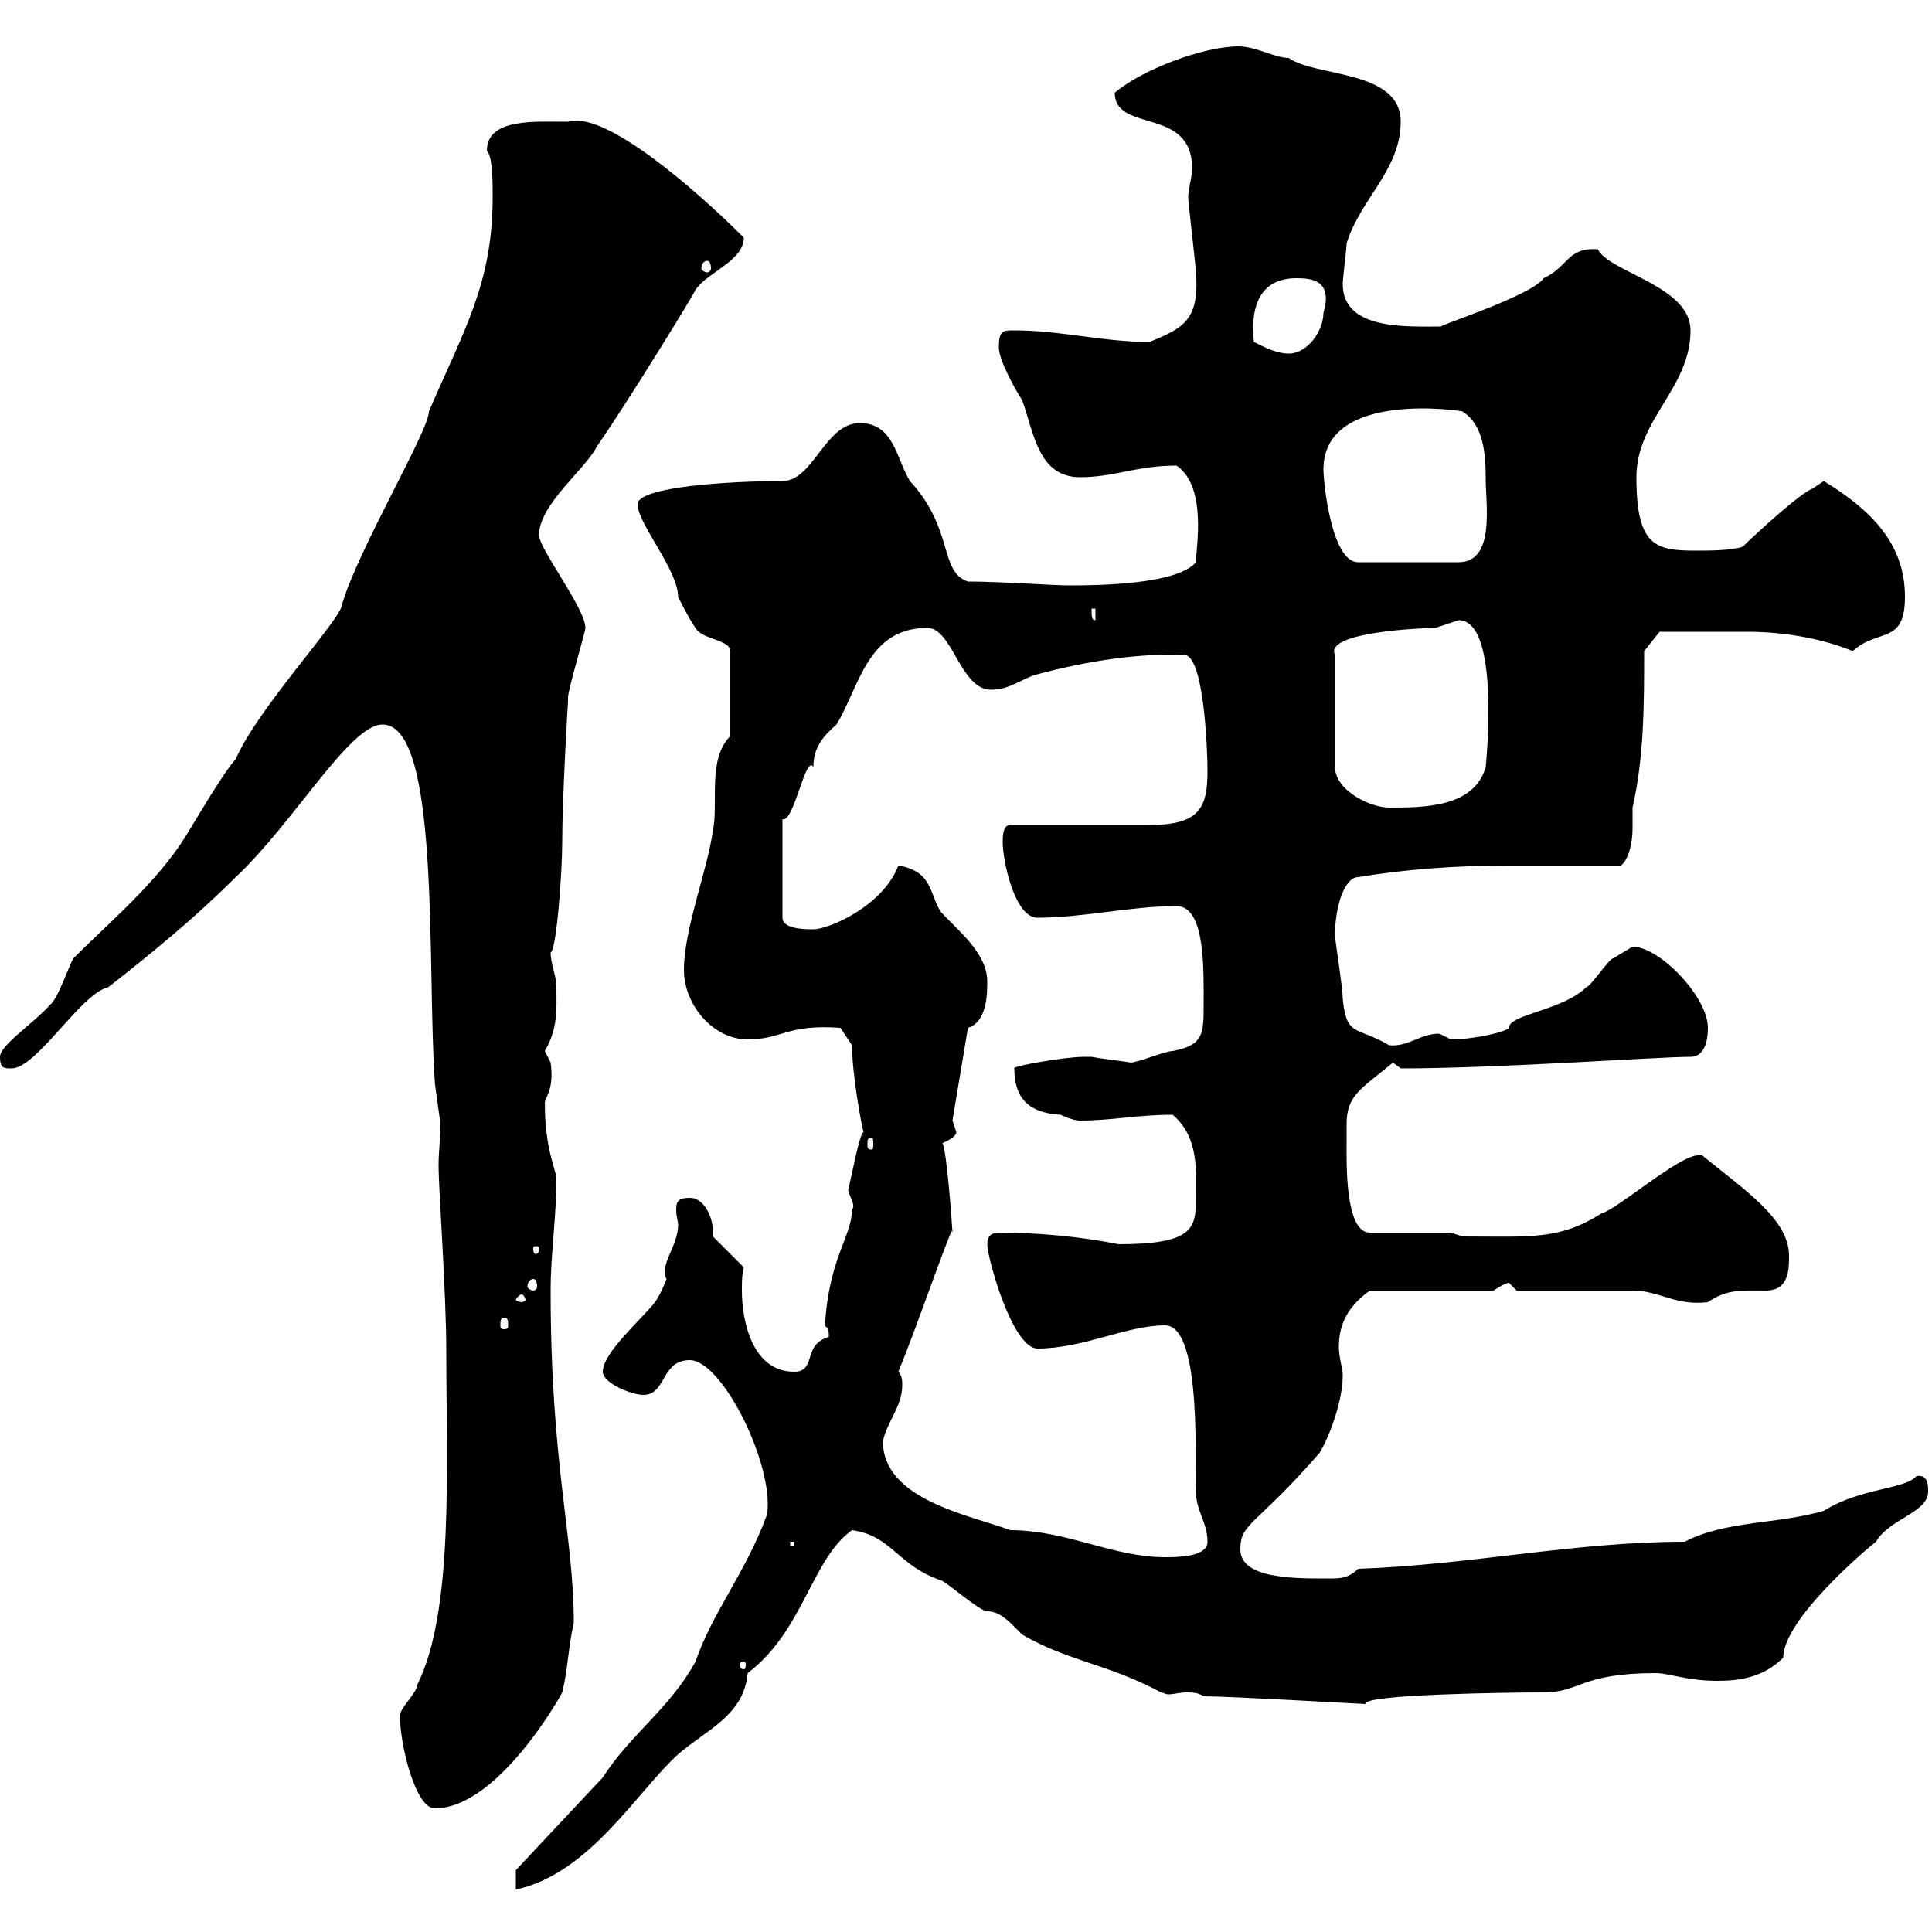 <svg xmlns="http://www.w3.org/2000/svg" xmlns:xlink="http://www.w3.org/1999/xlink" width="300" height="300"><path d="M80.10 290.40L80.10 293.40C91.50 291 99 278.10 105.30 272.40C109.80 268.50 115.50 266.40 116.10 259.80C124.80 253.20 126 242.10 132.30 237.60C138.60 238.50 139.20 243 146.10 245.40C146.70 245.40 152.10 250.20 153.30 250.20C155.40 250.20 156.90 252 158.70 253.80C165.90 258 171.90 258.30 180.30 262.80C180.60 262.80 180.90 263.10 181.50 263.10C182.10 263.10 183.30 262.80 184.20 262.80C185.10 262.80 186 262.80 186.90 263.40C191.10 263.40 211.50 264.60 212.10 264.60C211.20 263.10 234.30 262.80 239.70 262.80C245.40 262.80 245.40 259.80 257.10 259.80C259.20 259.80 261.90 261 266.70 261C270.30 261 273.90 260.40 276.90 257.40C276.90 251.40 290.10 240.30 291.30 239.40C293.40 235.80 299.40 234.90 299.40 231.60C299.40 230.70 299.40 228.90 297.60 229.20C295.80 231.30 288.90 231 283.20 234.60C276 236.70 267.90 236.10 261.60 239.40C244.50 239.40 228.30 243 210.90 243.60C209.70 244.80 208.50 245.10 207 245.10C201.90 245.10 192.60 245.40 192.60 240.60C192.60 236.40 195 237 204.90 225.60C206.70 222.60 208.50 217.20 208.50 213.60C208.50 212.40 207.90 210.90 207.90 209.10C207.90 205.50 209.40 202.80 212.70 200.40L231.90 200.40C231.90 200.40 233.70 199.20 234.30 199.20C234.30 199.20 235.50 200.40 235.50 200.40C237.90 200.40 250.50 200.40 253.50 200.40C257.70 200.40 260.10 202.80 265.20 202.20C268.20 200.10 270.60 200.40 274.20 200.40C277.80 200.40 277.80 197.10 277.80 195C277.80 189.30 270.90 184.80 264.30 179.40C263.70 179.40 263.70 179.40 263.70 179.40C260.70 179.40 251.10 187.80 248.70 188.40C242.10 192.60 237.60 192 227.10 192C227.10 192 225.30 191.40 225.30 191.40L212.70 191.40C208.80 191.40 209.10 180.30 209.10 177.60C209.10 176.70 209.10 175.50 209.10 174.60C209.10 170.10 211.20 169.20 216.30 165L217.50 165.90C232.80 165.90 257.40 164.10 262.50 164.10C264.90 164.10 265.20 161.10 265.20 159.60C265.20 154.80 257.70 147 253.50 147C253.50 147 250.50 148.80 250.50 148.80C249.90 148.80 246.90 153.30 246.30 153.30C242.70 156.90 234.30 157.50 234.30 159.60C234 160.20 228.90 161.40 225.30 161.40C225.30 161.40 223.50 160.50 223.50 160.50C220.50 160.50 218.70 162.60 215.70 162.30C210.60 159.30 209.10 161.10 208.50 155.10C208.50 153.30 207.30 146.10 207.30 145.20C207.30 140.70 208.80 136.20 210.90 136.20C218.10 135 225.90 134.40 234.30 134.40C240 134.40 246.30 134.40 251.70 134.40C252.90 133.50 253.50 130.80 253.50 128.70C253.50 127.80 253.50 126.60 253.50 125.40C255.30 117.60 255.30 109.20 255.30 101.10L257.70 98.10C259.20 98.10 267 98.10 271.50 98.10C274.20 98.10 281.10 98.40 287.70 101.10C291.60 97.50 295.80 100.20 295.80 92.70C295.80 85.20 291.60 79.80 283.20 74.70C283.20 74.70 281.40 75.90 281.40 75.90C279.60 76.50 272.40 83.10 270.60 84.90C268.80 85.50 265.20 85.50 263.40 85.50C257.10 85.50 254.10 84.90 254.10 74.10C254.10 65.10 262.50 60.30 262.50 51.30C262.50 44.40 249.90 42.30 248.10 38.70C243.30 38.40 243.60 41.40 239.70 43.20C237.90 45.90 222.90 50.70 223.80 50.70C218.40 50.70 208.50 51.30 208.50 44.10C208.50 43.20 209.10 38.70 209.10 37.80C211.20 30.90 217.50 26.40 217.50 18.90C217.50 10.80 204.30 12 200.10 9C198 9 195 7.20 192.30 7.20C186.90 7.20 177.30 10.80 173.10 14.40C173.10 20.70 185.10 16.50 185.10 26.10C185.10 27.60 184.50 29.40 184.50 30.60C184.50 31.50 185.70 41.40 185.70 42.30C186.30 49.80 183.60 51 178.50 53.10C171.30 53.10 164.70 51.30 157.50 51.30C155.70 51.30 155.10 51.30 155.10 54C155.10 55.80 157.50 60.30 158.70 62.10C160.50 66.90 161.10 74.10 167.70 74.10C173.10 74.10 176.40 72.30 182.70 72.30C187.50 75.60 185.70 85.20 185.70 87.30C182.70 90.90 169.50 90.90 165.90 90.90C163.50 90.90 155.40 90.30 150.30 90.30C145.80 88.80 148.20 82.20 141.30 74.70C139.20 71.40 138.90 65.70 133.50 65.70C128.10 65.70 126.30 74.70 121.50 74.70C113.10 74.70 99 75.60 99 78.30C99 81.30 105.30 88.50 105.30 92.70C105.30 92.70 107.10 96.30 108 97.50C108.90 99.30 113.40 99.30 113.40 101.10L113.40 114.30C109.80 117.90 111.60 124.80 110.70 129C109.80 135.30 106.20 144.30 106.20 150.60C106.20 156 110.70 161.40 116.10 161.40C121.50 161.40 122.10 159 130.50 159.60L132.30 162.30C132.30 166.80 133.80 174.90 134.10 175.80C133.50 175.80 132.30 182.40 131.70 184.80C132 186 132.90 187.20 132.30 187.80C132.30 192 128.70 195.30 128.10 205.80C128.40 206.40 128.70 205.80 128.70 207.60C124.50 208.80 126.90 213 123.30 213C117 213 115.20 205.50 115.20 200.40C115.20 198.90 115.20 198 115.50 196.80L110.70 192C110.70 191.70 110.70 191.40 110.70 191.10C110.70 189.30 109.50 186 107.10 186C105.30 186 105 186.60 105 187.80C105 189 105.30 189.60 105.30 190.20C105.30 193.50 102.30 196.50 103.50 198.60C103.50 198.60 102.60 201 101.70 202.20C99.90 204.60 93.60 210 93.60 213C93.60 214.80 98.10 216.60 99.90 216.60C103.50 216.60 102.60 211.20 107.10 211.20C112.20 211.20 120.30 227.70 119.10 235.20C115.80 244.20 110.70 250.20 108 258C104.10 265.20 97.80 269.40 93.60 276ZM62.10 266.40C62.10 270.90 64.50 280.80 67.50 280.80C77.10 280.80 86.70 264 87.30 262.80C88.20 259.20 88.20 255.90 89.10 252C89.10 238.50 85.50 227.40 85.50 200.40C85.50 194.70 86.40 189 86.40 183C86.40 181.80 84.60 178.50 84.60 171.30C84.60 170.40 86.10 169.20 85.50 165C85.50 165 84.60 163.20 84.60 163.20C86.70 159.60 86.40 156.60 86.40 153.30C86.40 151.50 85.50 149.70 85.50 147.90C86.40 147.60 87.30 135.60 87.30 130.80C87.30 123.60 88.20 108.90 88.20 108.90C88.20 108.90 88.20 108.30 88.20 108.30C88.20 107.10 90.90 98.10 90.90 97.50C90.90 94.50 83.70 85.20 83.70 83.10C83.70 78.30 90.90 72.90 92.70 69.30C97.50 62.40 108 45.30 108 45C109.80 42.30 115.50 40.50 115.50 36.90C108 29.40 93.90 17.10 88.20 18.90C83.10 18.90 75.60 18.30 75.60 23.40C76.50 24.30 76.50 28.20 76.50 30.60C76.50 44.10 72 51.30 66.60 63.90C66.60 66.90 55.50 85.50 53.10 93.90C53.10 96 39.90 110.10 36.60 117.90C34.80 119.70 29.40 129 28.80 129.90C24.30 137.10 17.10 143.10 11.40 148.80C10.80 149.70 9 155.10 7.80 156C5.10 159 0 162.30 0 164.10C0 165.90 0.60 165.90 1.80 165.90C5.70 165.90 12.60 154.20 16.80 153.30C23.70 147.90 30.30 142.50 36.60 136.20C45.60 127.80 54.30 112.50 59.40 112.50C68.40 112.50 66.30 150 67.50 167.70C67.50 168.60 68.40 174 68.40 174.90C68.40 176.70 68.10 178.80 68.10 180.90C68.10 184.80 69.30 200.70 69.30 210C69.30 227.70 70.50 250.20 64.80 261.60C64.80 262.80 62.10 265.20 62.10 266.40ZM115.50 258C115.80 258 115.80 258.30 115.80 258.60C115.80 258.60 115.80 259.20 115.50 259.20C114.90 259.20 114.90 258.60 114.90 258.60C114.90 258.30 114.90 258 115.50 258ZM137.10 223.80C137.70 220.80 140.10 218.40 140.10 215.10C140.10 214.50 140.10 213.60 139.50 213C142.50 205.80 148.50 188.10 147.90 191.40C147.60 186.60 146.70 175.80 146.10 177.60C146.10 177.60 148.50 176.70 148.50 175.80C148.50 175.80 147.90 174 147.90 174L150.30 159.60C153.30 158.70 153.30 154.20 153.30 152.40C153.30 147.90 148.50 144.30 146.10 141.60C144.30 138.90 144.90 135.30 139.50 134.40C137.10 140.70 128.70 144.30 126.30 144.30C125.10 144.30 121.50 144.30 121.50 142.50L121.50 127.20C123.30 127.80 125.10 117 126.30 119.10C126.30 116.10 127.80 114.30 129.90 112.50C133.50 106.50 134.70 97.50 144 97.50C147.90 97.50 149.10 107.10 153.90 107.10C156.90 107.10 158.70 105.30 161.10 104.70C168.90 102.60 177 101.40 183.90 101.70C186.90 101.70 187.50 116.10 187.50 119.70C187.50 125.40 186.30 128.10 178.50 128.10C174.90 128.10 160.50 128.10 156.90 128.10C155.70 128.10 155.70 129.90 155.70 130.80C155.70 133.50 157.50 142.50 161.10 142.50C168.30 142.50 175.50 140.70 182.70 140.70C187.20 140.70 186.90 150.60 186.90 156C186.90 160.50 186.90 162.30 182.10 163.20C180.90 163.20 176.70 165 175.50 165C176.10 165 171 164.40 169.50 164.10C169.50 164.10 168.30 164.10 168.30 164.10C165.30 164.10 156.90 165.60 157.50 165.90C157.50 170.10 159.30 172.80 164.70 173.10C164.70 173.10 166.50 174 167.70 174C172.80 174 176.40 173.10 182.10 173.10C186.30 176.70 185.70 182.10 185.70 186.30C185.70 190.80 185.10 193.20 173.70 193.20C167.70 192 161.10 191.40 155.10 191.40C153.90 191.40 153.30 192 153.30 193.20C153.30 195.30 157.20 209.40 161.10 209.40C168.30 209.40 174.90 205.80 180.90 205.80C186.90 205.80 185.40 229.20 185.70 231.60C185.70 234.60 187.50 236.40 187.50 239.40C187.50 241.80 182.70 241.80 180.90 241.80C172.80 241.80 165.60 237.60 156.90 237.60C150.30 235.20 137.10 232.80 137.10 223.80ZM122.70 239.40L123.30 239.40L123.30 240L122.70 240ZM78.30 204.60C78.90 204.60 78.90 205.20 78.90 205.80C78.90 206.10 78.90 206.40 78.30 206.40C77.70 206.40 77.70 206.10 77.70 205.80C77.70 205.20 77.70 204.60 78.30 204.60ZM81 201C81.30 201 81.60 201.60 81.60 201.90C81.60 201.90 81.30 202.20 81 202.20C80.70 202.20 80.10 201.90 80.10 201.90C80.10 201.60 80.70 201 81 201ZM82.80 198.60C83.10 198.60 83.40 198.90 83.40 199.80C83.40 200.10 83.10 200.40 82.80 200.40C82.50 200.40 81.90 200.10 81.90 199.80C81.90 198.90 82.50 198.60 82.80 198.60ZM83.70 193.80C83.70 194.70 83.40 194.70 83.10 194.70C83.10 194.70 82.80 194.70 82.80 193.80C82.80 193.50 83.10 193.50 83.10 193.50C83.40 193.50 83.70 193.50 83.70 193.80ZM135.30 176.70C135.60 176.70 135.60 177 135.60 177.60C135.60 178.20 135.60 178.50 135.30 178.50C134.70 178.50 134.70 178.20 134.70 177.60C134.70 177 134.70 176.70 135.30 176.70ZM226.50 96.30C233.10 96.30 230.70 119.10 230.70 119.10C228.90 125.40 221.10 125.40 215.70 125.40C212.70 125.40 207.30 122.70 207.30 119.10L207.30 101.70C205.50 98.10 221.10 97.50 222.90 97.50C222.90 97.50 226.50 96.30 226.50 96.30ZM169.50 94.50L170.10 94.50L170.10 96.30C169.50 96.30 169.50 95.70 169.50 94.50ZM205.50 72.90C205.50 60.30 227.70 63.90 227.10 63.90C230.40 66 230.70 70.50 230.70 74.40C230.70 78.30 232.20 87.30 226.50 87.30L210.90 87.30C206.70 87.30 205.50 74.70 205.50 72.90ZM194.70 53.10C194.70 52.20 193.20 43.20 201.30 43.20C203.70 43.20 207 43.50 205.50 48.60C205.50 51.30 203.10 54.90 200.10 54.90C198.30 54.90 196.50 54 194.70 53.10ZM109.80 40.50C110.10 40.50 110.40 40.80 110.40 41.70C110.40 42 110.10 42.30 109.80 42.30C109.50 42.30 108.90 42 108.90 41.70C108.90 40.80 109.50 40.50 109.80 40.50Z"/></svg>